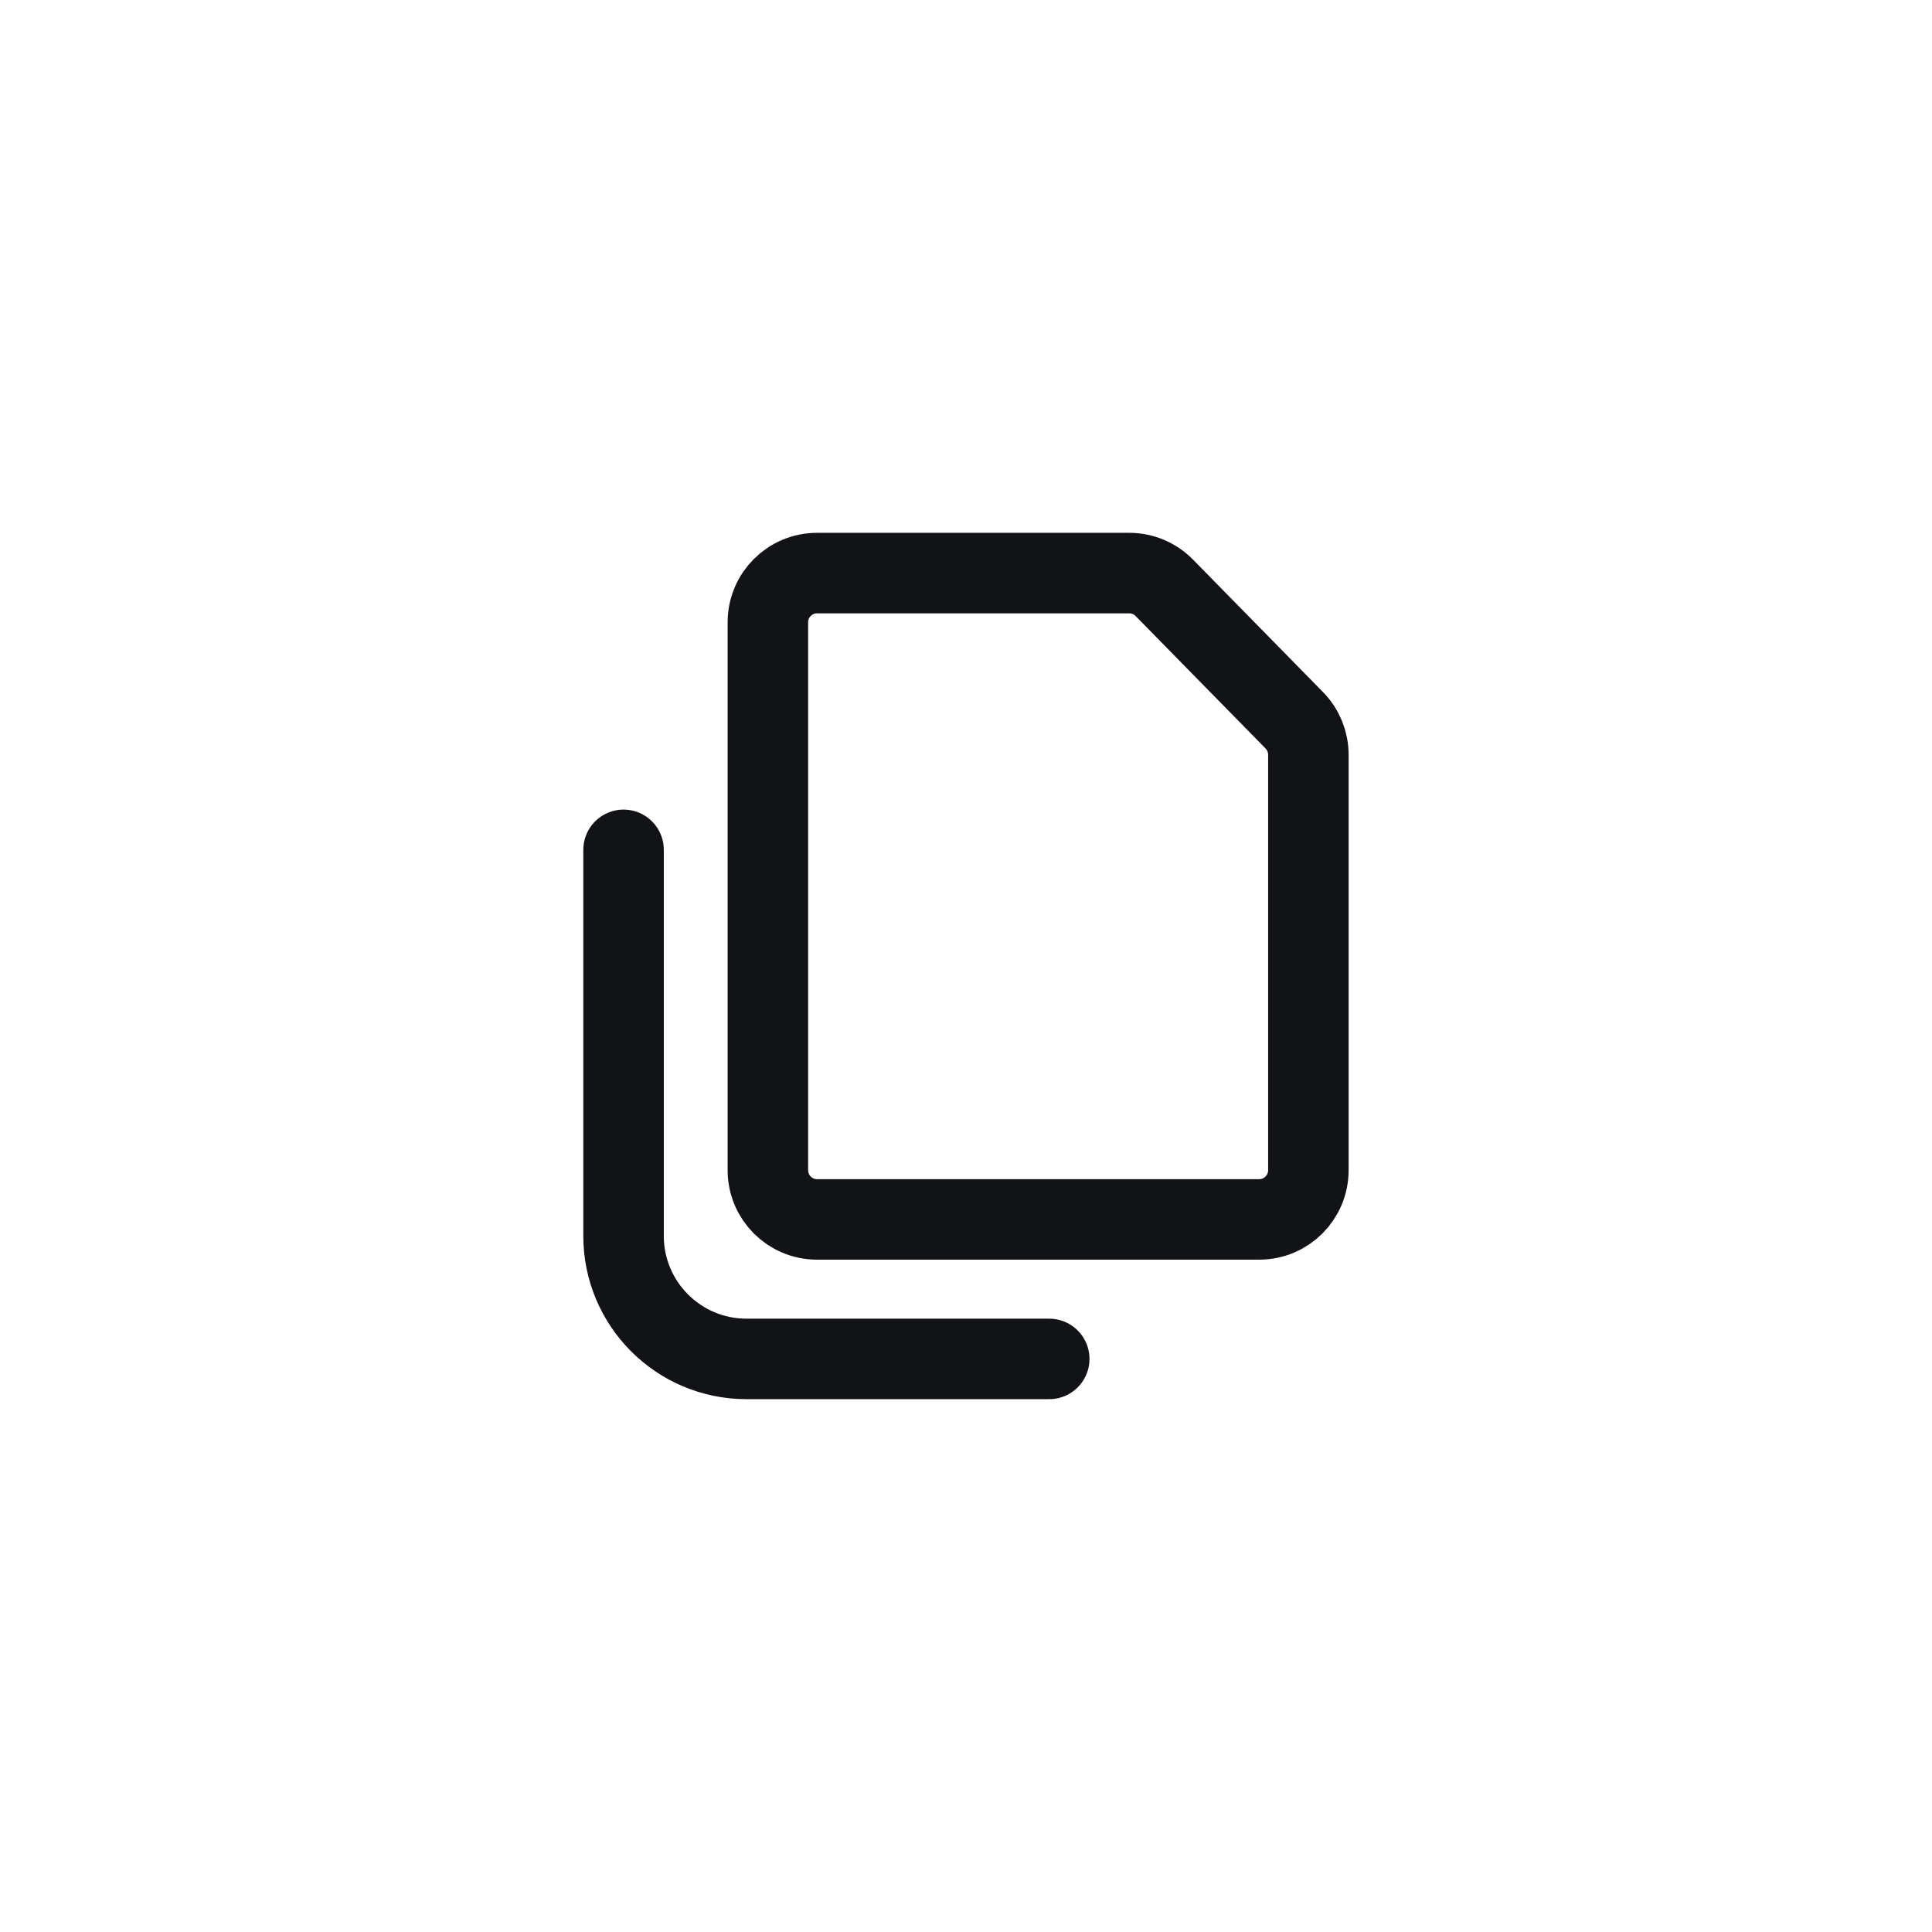 <svg width="48" height="48" viewBox="0 0 48 48" fill="none" xmlns="http://www.w3.org/2000/svg">
<rect width="48" height="48" fill="white"/>
<path d="M19.078 15.46C19.078 14.785 19.625 14.238 20.3 14.238H28.055C28.384 14.238 28.698 14.37 28.928 14.605L32.157 17.896C32.381 18.125 32.506 18.432 32.506 18.752V22.267V29.074C32.506 29.749 31.959 30.296 31.284 30.296H20.3C19.625 30.296 19.078 29.749 19.078 29.074V15.46Z" stroke="#121316" stroke-width="2" stroke-linejoin="round"/>
<path d="M15.492 21.114V30.706C15.492 32.394 16.86 33.762 18.547 33.762H26.068" stroke="#121316" stroke-width="2" stroke-linecap="round" stroke-linejoin="round"/>
</svg>
